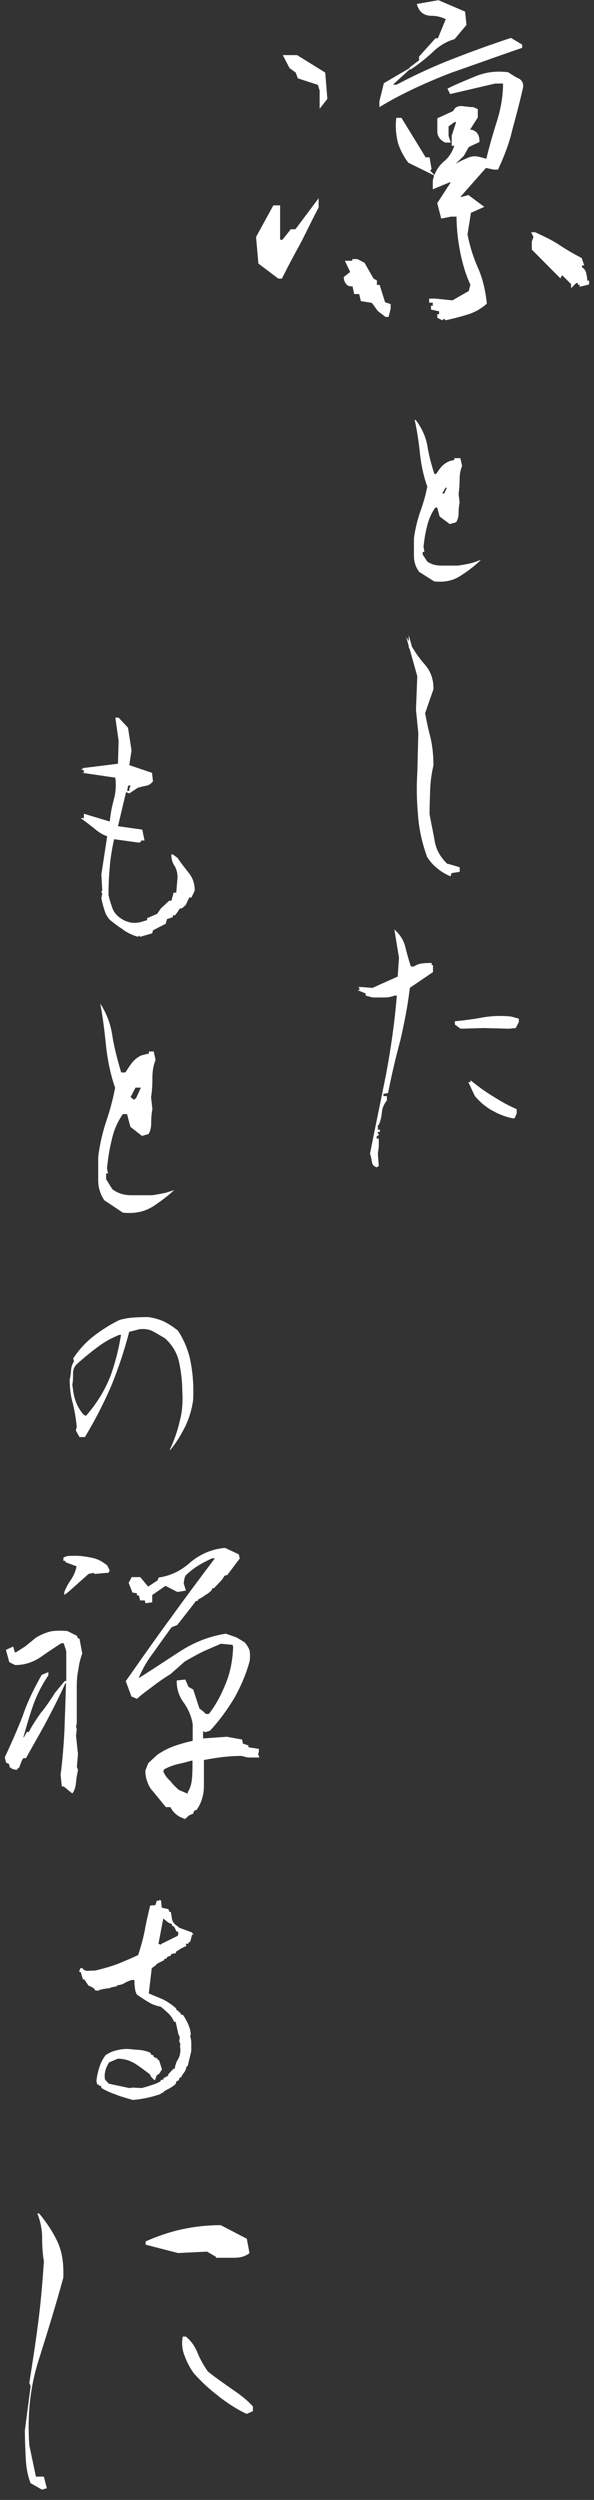 <?xml version="1.0" encoding="UTF-8"?><svg id="_レイヤー_2" data-name="レイヤー 2" xmlns="http://www.w3.org/2000/svg" viewBox="0 0 64 269"><rect x="0" y="0" width="64" height="269" fill="#333333" stroke="none"/><defs><style>.cls-1 {
        fill: none;
      }

      .cls-1, .cls-2 {
        stroke-width: 0px;
      }

      .cls-2 {
        fill: #fff;
      }</style></defs><g id="_レイヤー_1-2" data-name="レイヤー 1"><g id="copy_winter"><path class="cls-2" d="M32.02,5.93h-1.55l.72,1.39.68.5.22.61,2.16.7.19.61v1.96l.83-1.06-.23-2.83-3.03-1.88Z"/><path class="cls-2" d="M31.33,24.67l-.9,1.13h-.25v-3.7h-.73l-1.84,3.36-.02.04.25,2.86,2.1,1.58.04.04h.39l.04-.08c.59-1.18,1.26-2.44,1.99-3.76.23-.44.45-.89.67-1.33.42-.85.82-1.66,1.26-2.48v-1l-2.5,3.34h-.49Z"/><path class="cls-2" d="M48.5,7.87l1.88-.66c1.91-.67,3.87-1.38,5.79-2.03l.09-.03v-.35l-1.19-.71h-.05c-2,.66-4.07,1.4-6.32,2.28-2.03.79-3.98,1.69-5.97,2.74h-.39l1.85-1.69.03.07c.8-.51,1.59-1.13,2.42-1.9.65-.64,1.45-1.12,2.3-1.37h.03l1.25-1.49.04-.04-.15-1.44-2.87-1.23-2.34.41.06.16c.25.74.76,1.11,1.53,1.11.52,0,1.03.12,1.54.36l-.85,2.06h-.26l-1.73,1.92-.04.04v.41l-1.02.77.03.05-2.75,1.61-.05.03-.48,1.94v.64l.17-.11c2.13-1.27,4.5-2.4,7.46-3.55h0Z"/><path class="cls-2" d="M55.89,8.46c-.35-.18-.73-.41-1.1-.67l-.06-.02c-1.24-.15-2.32-.02-3.4.4-.93.38-2.02.82-3.01,1.31l-.11.06.29.58,4.85-1.13h.85c0,1.34-.23,2.69-.67,4.09-.44,1.37-.81,2.69-1.13,4l-.65-.17c-.54-.15-.94-.12-1.43.11-.42.18-.86.38-1.24.61l.89-.85.54-.96,1.15-.54v-.08c0-.42-.11-.74-.32-.95-.18-.18-.4-.28-.69-.31l.81-1.27.02-.03v-.89l-.46-.22h-.06c-.29,0-.61-.05-.98-.09l-.16-.02c-.48-.05-.81.12-.98.52l-1.72.79v1.43c0,.51.3.92.85,1.18h.6l-.24-.71v-1.03l.64-.47h.18l-.48,1.48v1.08h.28c-.26.75-.64,1.31-1.17,1.72-.47.43-.78.9-.97,1.42l-.47-.47.16-.16-.22-1.27h-.42l-2.57-4.19-.04-.06h-.56v.11c-.1.76-.04,1.62.18,2.56.24.77.63,1.52,1.13,2.16l2.78,1.37c-.07.2-.13.41-.15.63v.86l1.79-.74h.14l-1.45,2.23.43,1.66,1.05-.21h.6c0,1.25.14,2.5.39,3.81.28,1.38.64,2.53,1.1,3.51l-.17.68-1.76,1.01-1.86-.19h-.65v.44h.39v.33h-.19v.41l.87.19v.31h-.19v.39l.54.26.17-.17.16.16h.06c.71-.15,1.44-.33,2.28-.59.71-.2,1.45-.6,2.07-1.14l.05-.04v-.07c-.17-1.52-.49-2.77-.98-3.85-.49-1.11-.84-2.24-1.1-3.53l.37-2.33,1.44-.64-1.71-1.27-.77.2h-.1l2.76-3.12.83.18h.47l.03-.07c.74-1.6,1.21-2.9,1.51-4.22.35-1.28.76-2.8,1.11-4.35.16-.52,0-.92-.4-1.16h.02Z"/><path class="cls-2" d="M63.28,30.2c0-.22-.06-.48-.1-.72-.06-.39-.28-.6-.48-.73v-.19h.24l-.26-.79-.04-.02c-.76-.4-1.65-.9-2.45-1.44-.73-.48-1.49-.83-2.23-1.18l-.3-.14h-.44l.26.51-.18.49v.87l3.08,3.09.19-.34.96.96v.44l.56-.56h.17v.19h.19v.22l1.02-.25v-.41h-.22Z"/><path class="cls-2" d="M40.94,30.75l-.03-.09h-.3v-.48l-.37-.21-.96-1.69-.76-.4h-.56v.18h-.8l.57,1.2-.69.55v.06c0,.28.12.55.32.76.16.16.39.21.62.17l.18.84h.54l.18.76,1.19.19.64.88.83.63h.33l.22-.9v-.48l-.6-.2-.56-1.78v.02Z"/><path class="cls-2" d="M45.17,61.54c-.38-.5-.57-1.08-.57-1.73v-1.89c.13-.97.35-1.89.65-2.78.33-.89.6-1.81.79-2.78-.4-1.11-.65-2.28-.79-3.53-.13-1.25-.3-2.45-.57-3.64h.11c.62.81,1.06,1.73,1.25,2.75.16,1.03.43,2.03.76,3.06h.19c.22-.31.4-.61.65-.86.25-.25.52-.41.82-.53l.49-.12v-.19h.65l.19.84c-.19.44-.27.92-.27,1.45s-.03,1.03-.11,1.56l.11.94c-.08.36-.11.72-.11,1.11s-.08.7-.27,1l-.68.19-1.09-.81-.27-.97h-.19c-.46.64-.73,1.3-.9,2.03-.19.72-.3,1.45-.38,2.19l.1.56h-.19v.28l.49.75c.43.31.95.44,1.52.44h1.77c.43-.05.87-.14,1.27-.22.35-.08.76-.22,1.17-.39v.05c-.73.7-1.49,1.25-2.26,1.73-.79.48-1.69.64-2.72.53l-1.63-1.03h0ZM48.16,52.48h-.16l-.33.58.11.08.1-.08.27-.58h0Z"/><path class="cls-2" d="M48.21,92.97c-.76-.73-1.21-1.53-1.37-2.44-.1-.59-.22-1.17-.33-1.73-.08-.4-.16-.8-.23-1.2,0-.87.04-1.78.07-2.72.04-1,.21-1.92.35-2.51v-.06c0-.99-.1-2.02-.32-2.96-.21-.76-.37-1.54-.52-2.3l-.06-.3.9-2.58v-.09c.01-.97-.29-1.82-.89-2.53-.53-.59-.99-1.23-1.42-1.95l-.35-1.25v.65l-.28-.47.28.98v.16l.09.14.83,2.95-.14,3.61.25,2.52-.1,4.09c-.1,1.54-.08,3.14.07,4.74.1,1.44.42,2.95.97,4.46l.02.04c.32.5.69.92,1.1,1.22.35.32.84.61,1.42.86l.09-.35.89-.14v-.49l-1.29-.38-.03.02Z"/><path class="cls-2" d="M40.07,125.04c-.04-.31-.1-.58-.2-.91.54-2.78,1.14-5.58,1.71-8.45.54-2.84.94-5.68,1.18-8.55h-.27c-.31.14-.68.2-1.11.2h-1.24l-.74-.2v-.23l-.91-.37h.23v-.23l-.13-.1h.23l1.31.1,2.72-1.22.14-2.03-.5-3.04c.64.58,1.01,1.18,1.18,1.89.17.68.37,1.42.6,2.1h.33c.23-.17.57-.31.94-.34.37-.04.68-.04.97-.04v.23h.14v.75l-2.49,1.69c-.23,1.93-.6,3.82-1.04,5.71-.51,1.86-.94,3.75-1.31,5.61l-.5.1v.23h.37v.48c-.33.41-.5.81-.54,1.32s-.17.91-.33,1.32h-.1v.5h.23v.23h-.23v.21h.1v.14l-.23.14v.23h.23v.91l-.1.71.1,1.35-.23.13c-.27-.1-.47-.27-.5-.58h-.01ZM49.01,110.26v-.37c1.05-.1,2.05-.23,2.99-.41.97-.17,1.98-.21,3.06-.1l.84.23v.37l-.33.64-.74.07-2.72-.07-2.49.07-.6-.44h0ZM53.01,119.49c-.7-.41-1.31-.91-1.85-1.56l-.7-1.49h.23v-.2c.81.64,1.61,1.25,2.42,1.72.84.54,1.68,1.01,2.56,1.39v.47l-.23.51h-.23c-.78-.17-1.51-.44-2.19-.85Z"/><path class="cls-2" d="M13.27,100.02c-.46-.27-.94-.64-1.43-1.04-.28-.3-.49-.67-.6-1.1-.14-.44-.24-.81-.32-1.24l.1-.47-.1-.23.1-.13-.1-1.71.63-4.12c-.52-.17-.98-.47-1.43-.87-.49-.37-.94-.74-1.43-1.08h.35v-.47l2.79.84c.07-.77.21-1.54.42-2.31.21-.74.28-1.51.18-2.41l-3.67-.54h.28v-.23l-.35-.13h.21v-.13l3.81-.47.07-2.45-.35-2.51h.35l1.01,1.08.38,2.45-.24,1.58,2.45.83.1.91c-.18.23-.38.4-.7.47-.32.06-.63.13-.94.23l-.91.6-.35-.13-.87,3.66,2.62.37.24,1.17h-.38v.13l-.21.1-2.69-.37c-.21.97-.38,1.95-.46,2.95-.1,1.04-.14,2.08-.14,3.08.1.4.21.81.35,1.17.1.4.32.77.66,1.08.32.27.7.5,1.05.6.38.13.8.17,1.33.06l.77-.23v-.21l1.08-.47.42-.6.88-.81h.24l.24-.87h.28l.14-1.64c0-.44-.1-.87-.32-1.24-.24-.33-.35-.74-.35-1.24h.14l.52.37c.38.57.8,1.1,1.26,1.68.42.54.6,1.17.6,1.85l-.35.74h-.24l-.38.81-.42.37h-.21l-.24.37-.28.37h-.24v.2l-.63.21-.14.5-1.36.7-.1.33-1.29.37-.1-.13-.14.13c-.6-.17-1.15-.44-1.57-.74h-.01ZM13.94,84.83l.14-.3h-.28l-.1.57h.24v-.27Z"/><path class="cls-2" d="M18.29,156c.47-.98.82-1.99,1.06-3.02.28-1.01.37-2.11.29-3.32,0-1.05-.13-2.06-.34-3.07-.2-.98-.72-1.84-1.5-2.57-.47-.28-.89-.53-1.31-.76-.39-.21-.91-.31-1.48-.23l-1.09.28c-.52,1.99-1.16,3.92-1.93,5.81-.82,1.89-1.75,3.7-2.84,5.51h-.59l-.39-.71.1-.38c-.08-.88-.23-1.71-.42-2.52-.23-.78-.34-1.63-.34-2.57.08-.31.13-.68.15-1.06.03-.35.15-.65.32-.93l-.1-.28c.59-.9,1.34-1.74,2.25-2.44.88-.68,1.83-1.26,2.74-1.71.49-.13,1.01-.23,1.5-.26.49-.03,1.01-.05,1.6-.05.57.08,1.16.23,1.7.48.54.28,1.04.6,1.5.98.69,1.05,1.16,2.21,1.39,3.47.23,1.26.32,2.6.25,3.98-.13.98-.42,1.97-.86,2.87-.47.93-.98,1.79-1.65,2.57v-.1.02ZM11.85,148.21c.54-1.46.93-2.97,1.19-4.58h-.18c-.86.35-1.65.78-2.4,1.36-.74.55-1.48,1.16-2.2,1.81-.28.28-.39.61-.39.98,0,.43,0,.81-.08,1.21.08.58.15,1.16.32,1.66.18.55.44,1.03.84,1.51l.29.2.1-.1c1.09-1.26,1.93-2.62,2.5-4.05Z"/><path class="cls-2" d="M8.4,176.28l-.12-.27-1.03-.51h-.03c-.72-.05-1.23-.05-1.74.04-.56.13-1.07.35-1.62.68l-1.12.92-1.02.65h-.12l-.18-.62-.78.36.36,1.32.62.31h.04c.92,0,1.78-.25,2.64-.8.54-.38,1.1-.76,1.65-1.12.22-.14.42-.28.63-.42h.29l.27.85v3.21h-.17l-1.03,1.25c-.45.7-.92,1.42-1.46,2.09h-.02c-.49.7-.98,1.41-1.35,2.14h-.21l-.33.58h-.05c.3-1.1.64-2.27,1.05-3.45.4-1.12.93-2.16,1.62-3.2l.02-.02v-.35l-.7.3h-.02l-.02.04c-.65,1.16-1.46,2.69-2.02,4.37-.52,1.33-1.15,2.79-1.92,4.43l-.02.02.14.57.33.17.09.4h.19v.11l.45.1h.16v-.12l.19-.11.3-.77.15-.25h.29l.02-.04c.2-.36.4-.72.6-1.07.54-.95,1.09-1.92,1.62-2.91.75-1.42,1.41-2.73,1.99-4.02h.08c-.02.87-.05,1.73-.08,2.57-.03.78-.06,1.59-.08,2.36-.09,1.82-.23,3.43-.42,4.91l.13,1.25h.21l.92.75.05-.07c.2-.28.3-.61.35-1.13.04-.46.13-.93.21-1.33v-.02l-.12-.3.12-1.38-.21-1.99.08-.68-.08-.29.08-.33v-3.97c0-.68.05-1.25.17-1.83.08-.64.22-1.18.42-1.74v-.02l-.3-1.59h-.18.03Z"/><path class="cls-2" d="M11.53,168.43c-.48-.39-.95-.65-1.46-.77-.51-.12-1.06-.21-1.66-.25h-.75c-.34,0-.59.05-.79.18l-.04.02v.34h.21v.14l1.21.45c-.08.44-.25.86-.52,1.32-.33.45-.59.91-.8,1.44v.32l.42-.31,2.2-1.96.55-.11.08.12,1.47-.13h.05l.12-.25-.27-.54-.02-.02Z"/><path class="cls-2" d="M27.81,188.75l.08-.27v-.3l-1.12-.17v-.19l-.6-.21-.08-.43-1.65-.3h0l-2.43.17h-.13v-.76l.25.09.46-.14h.02c1.15-1.21,2.02-2.52,2.65-3.55.77-1.39,1.3-2.69,1.64-3.96.05-.35.05-.72,0-1.08-.08-.3-.26-.61-.52-.91l-.03-.02c-.32-.2-.66-.42-.92-.55-.34-.12-.72-.25-1.09-.38h-.04c-1.73.28-3.32.89-4.84,1.86-.58.37-1.15.75-1.72,1.12-.89.58-1.82,1.19-2.73,1.76h-.06c.43-1,.95-1.91,1.62-2.76.4-.58.82-1.16,1.22-1.72.23-.32.46-.63.69-.95l.62-.25,1.82-2.32.18-.26h.18l.09-.18c.25-.11.5-.26.73-.45.24-.12.45-.28.69-.51l.08-.23h.18l.87-.92.28-.43.29-.08,1.32-1.74.02-.03-.1-.45-1.48-.69h-.02c-1.36.12-2.55.61-3.65,1.49-1.02.94-2.15,1.49-3.43,1.69h-.05l-.13.32-1.01.66-.85-1.02h-.92l-.33.62.41,1.04.48.08v.21l.22.05.13.51h.5l.08.3.72-.1v-.78l1.43-.99,1.28.66.92-.15-.23-.75c0-.16.03-.31.06-.47l.02-.09c.04-.15.08-.27.18-.38.32-.29.82-.72,1.37-1.04.36-.23.73-.41,1.12-.6.09-.05.18-.09.28-.14h.32c-1.56,2.06-3.19,4.25-4.8,6.48-1.43,1.94-2.77,3.85-4.18,5.86l-.62.87.6,1.63.02.03.59.25.04-.04c.45-.42.97-.79,1.52-1.2l.18-.14c.52-.4,1.09-.8,1.89-1.3l1.09-.96.41-.37c.61-.35,1.26-.72,1.92-1.05.42-.19.88-.39,1.32-.58.22-.09.45-.19.67-.29l1.26.12.06.23c-.05,1.38-.29,2.66-.75,3.81-.53,1.36-1.12,2.43-1.86,3.39-.25.03-.41,0-.47-.13l-.02-.02c-.16-.16-.32-.29-.53-.42l-.67-2.05-.51-.29-.35-.79-.92.1v.07c0,.91.26,1.67.81,2.39.47.68.79,1.47.91,2.22v1.82c-.66.13-1.31.33-1.91.53-.57.19-1.2.5-1.87.94l-1,.92-.32.82v.03c0,.38.07.78.21,1.15.15.45.34.76.6,1.03l1.38,1.68.02.03h.49c.16.31.36.56.62.78.27.23.59.36.9.48l.05.02.45-.4.44-.18.08-.29.28-.12.02-.02c.5-.71.77-1.59.77-2.56v-2.78c.53-.1,1.29-.23,2.02-.32.72-.08,1.38-.12,2.02-.12l.69.17h1.24l-.11-.33h0ZM20.74,189.46c0,.59,0,1.2-.04,1.75-.05.68-.18,1.18-.45,1.59l-.02.02v.19l-.96-.41c-.37-.32-.69-.65-.95-.99-.33-.29-.59-.65-.72-.99l.07-.23c.49-.26.98-.45,1.45-.56.55-.12,1.05-.25,1.5-.38h.12Z"/><path class="cls-2" d="M12.56,225.4c-.54-.17-1.12-.42-1.63-.73l-.05-.23h-.22v-.14h-.19l-.08-.37c.05-.53.16-1,.32-1.49.14-.48.36-.87.65-1.29.36-.25.74-.42,1.12-.51.41-.11.79-.17,1.26-.17.46.03.87.09,1.33.11.43.05.81.14,1.17.33v.14l.32.14v.14l.43.19v.14h.14l.32,1-.27.45-.32.23-.14.47h-.11l-.32-.33-.14-.28c-.52-.39-1.04-.79-1.6-1.15-.54-.33-1.17-.53-1.85-.53l-.93.39c-.19.28-.33.56-.41.87-.08.28-.11.62-.05.98l.41.45,2.21.47.36-.05.98.05c.32-.09.68-.19,1.04-.31.36-.11.68-.23.98-.42l.05-.14.27-.05v-.14l.52-.28v-.14l.54-.58h.14c.08-.37.16-.73.36-1.01.19-.31.27-.7.27-1.09l-.05-.33.05-.19-.14-.42.08-.11-.08-.05.08-.09-.08-.33h-.05l-.32-1.43-.19-.05c-.14-.33-.32-.62-.63-.9-.27-.25-.54-.51-.81-.7-.49-.09-.93-.25-1.33-.51-.41-.23-.81-.51-1.22-.79-.14-.23-.19-.48-.22-.76-.03-.25-.05-.53-.05-.81h-.3c-.27.09-.52.19-.76.33-.22.14-.52.23-.81.23v.11l-.7.14v.05l-.98.14v.09l-.22-.09v.14h-.27l-.25-.05v-.14l-.38-.23-.27-.11-.27-.39-.19-.28h-.14l-.25-.81h-.14v-.14l.14-.28h.16c.19.25.41.33.65.31.25-.03.47-.03.74-.03.82-.19,1.63-.42,2.39-.7.76-.31,1.53-.62,2.26-.98.27-.84.52-1.71.7-2.6.16-.93.38-1.83.59-2.72l.57-.05.14-.47h.27v-.09h.05l.14.09.08.76.7.14.14.31h.14c.03.23.08.45.11.7.03.25.14.45.36.65l.11.09.27.19v.05l1.44.53.05.14h.08v.09h-.14l-.19.76-.14.05-.08.17h-.25v.14h.05v.09l-.57.28-.54.34-.05.19h-.25v.05h-.22l-.05.19-.41.14v.14l-.3.09v.11l-.82.42-.05.11-.47.34-.32,2.72c.54.23,1.04.42,1.55.65.49.25.95.56,1.39.95l.05.19.22.09v.14h.19v.14l.14.14h.14c.22.31.38.62.54.95.16.37.27.7.3,1.12l-.05.28c.08.23.11.45.11.73v.81l-.38,1.6-.14.09c-.03.23-.11.42-.25.62-.14.17-.25.33-.32.53h-.14l-.14.33-.22.09-.11.31c-.22.19-.43.33-.65.45-.22.11-.43.23-.65.37v.09l-.27.05v.09c-.49.17-.98.31-1.49.42-.52.11-1.06.19-1.55.23-.57-.17-1.15-.33-1.71-.53h-.03ZM19.15,208.27l.08-.25-.08-.19h-.14l-.22-.47-.27-.19v-.14l-.36-.14-.57-.45-.52,2.72.25.09.08-.09,1.74-.86v-.02Z"/><path class="cls-2" d="M3.29,267.18c-.33-.85-.47-1.71-.52-2.75-.05-1.01-.09-2-.09-2.91l.62-4.76-.14-.35c.33-2.11.67-4.26.95-6.46.29-2.21.47-4.41.62-6.61-.14-.8-.19-1.7-.19-2.56s-.19-1.81-.52-2.61h.19c.76.9,1.47,1.95,1.99,3.06.53,1.15.67,2.45.62,3.86-.81,2.96-1.71,5.86-2.61,8.72-.95,2.91-1.29,6.01-1.05,9.32l.71,3.36h.85l.33,1.25-.53.15-1.23-.7h-.02ZM23.26,242.83l-.95-.55-3.14.15-3.48-.9v-.35c1.23-.55,2.57-1.01,3.9-1.3,1.33-.29,2.76-.45,4.19-.45l2.81,1.46.29,1.55c-.43.35-1,.5-1.61.5h-2v-.1h0ZM23.54,257.82c-.95-.7-1.85-1.55-2.66-2.45-.43-.6-.76-1.25-1-1.9-.24-.61-.33-1.3-.19-2.05h.33c.62.5,1,1.1,1.29,1.81.29.7.67,1.36,1.09,1.95.76.61,1.61,1.2,2.47,1.81.91.61,1.71,1.2,2.38,1.95v.5l-.67.3c-1.09-.5-2.05-1.15-3.04-1.9h0Z"/><path class="cls-2" d="M18.02,128.31c-.51.11-1.07.22-1.63.3h-2.25c-.78,0-1.45-.21-2.01-.63l-.05-.05-.65-1.05v-.61h.2l-.1-.55v-.03c.12-1.19.28-2.1.49-2.96.23-1.06.6-1.95,1.16-2.77l.05-.08h.46l.36,1.37,1.25.98.71-.21c.2-.35.28-.71.28-1.18,0-.58.04-1.05.13-1.5l-.14-1.26v-.03c.1-.63.14-1.28.14-2.05s.11-1.37.34-1.95l-.2-.91h-.51v.22l-.75.18c-.35.14-.67.36-.94.66-.23.25-.42.54-.62.85l-.23.35h-.45l-.04-.12c-.48-1.62-.78-2.89-.96-4.11-.2-1.13-.62-2.21-1.26-3.18.3,1.55.47,3.04.6,4.32.18,1.74.5,3.28.98,4.67l.02.05v.05c-.24,1.22-.56,2.45-1.01,3.74-.38,1.2-.65,2.39-.81,3.67v2.5c0,.81.23,1.53.66,2.16l1.99,1.33c1.27.14,2.34-.09,3.28-.68.83-.55,1.58-1.12,2.26-1.75-.28.1-.54.18-.77.24h0ZM14.6,117.03h.58l-.51,1.12-.24.19-.36-.29.53-1.02h0Z"/><rect class="cls-1" width="64" height="269"/></g></g></svg>